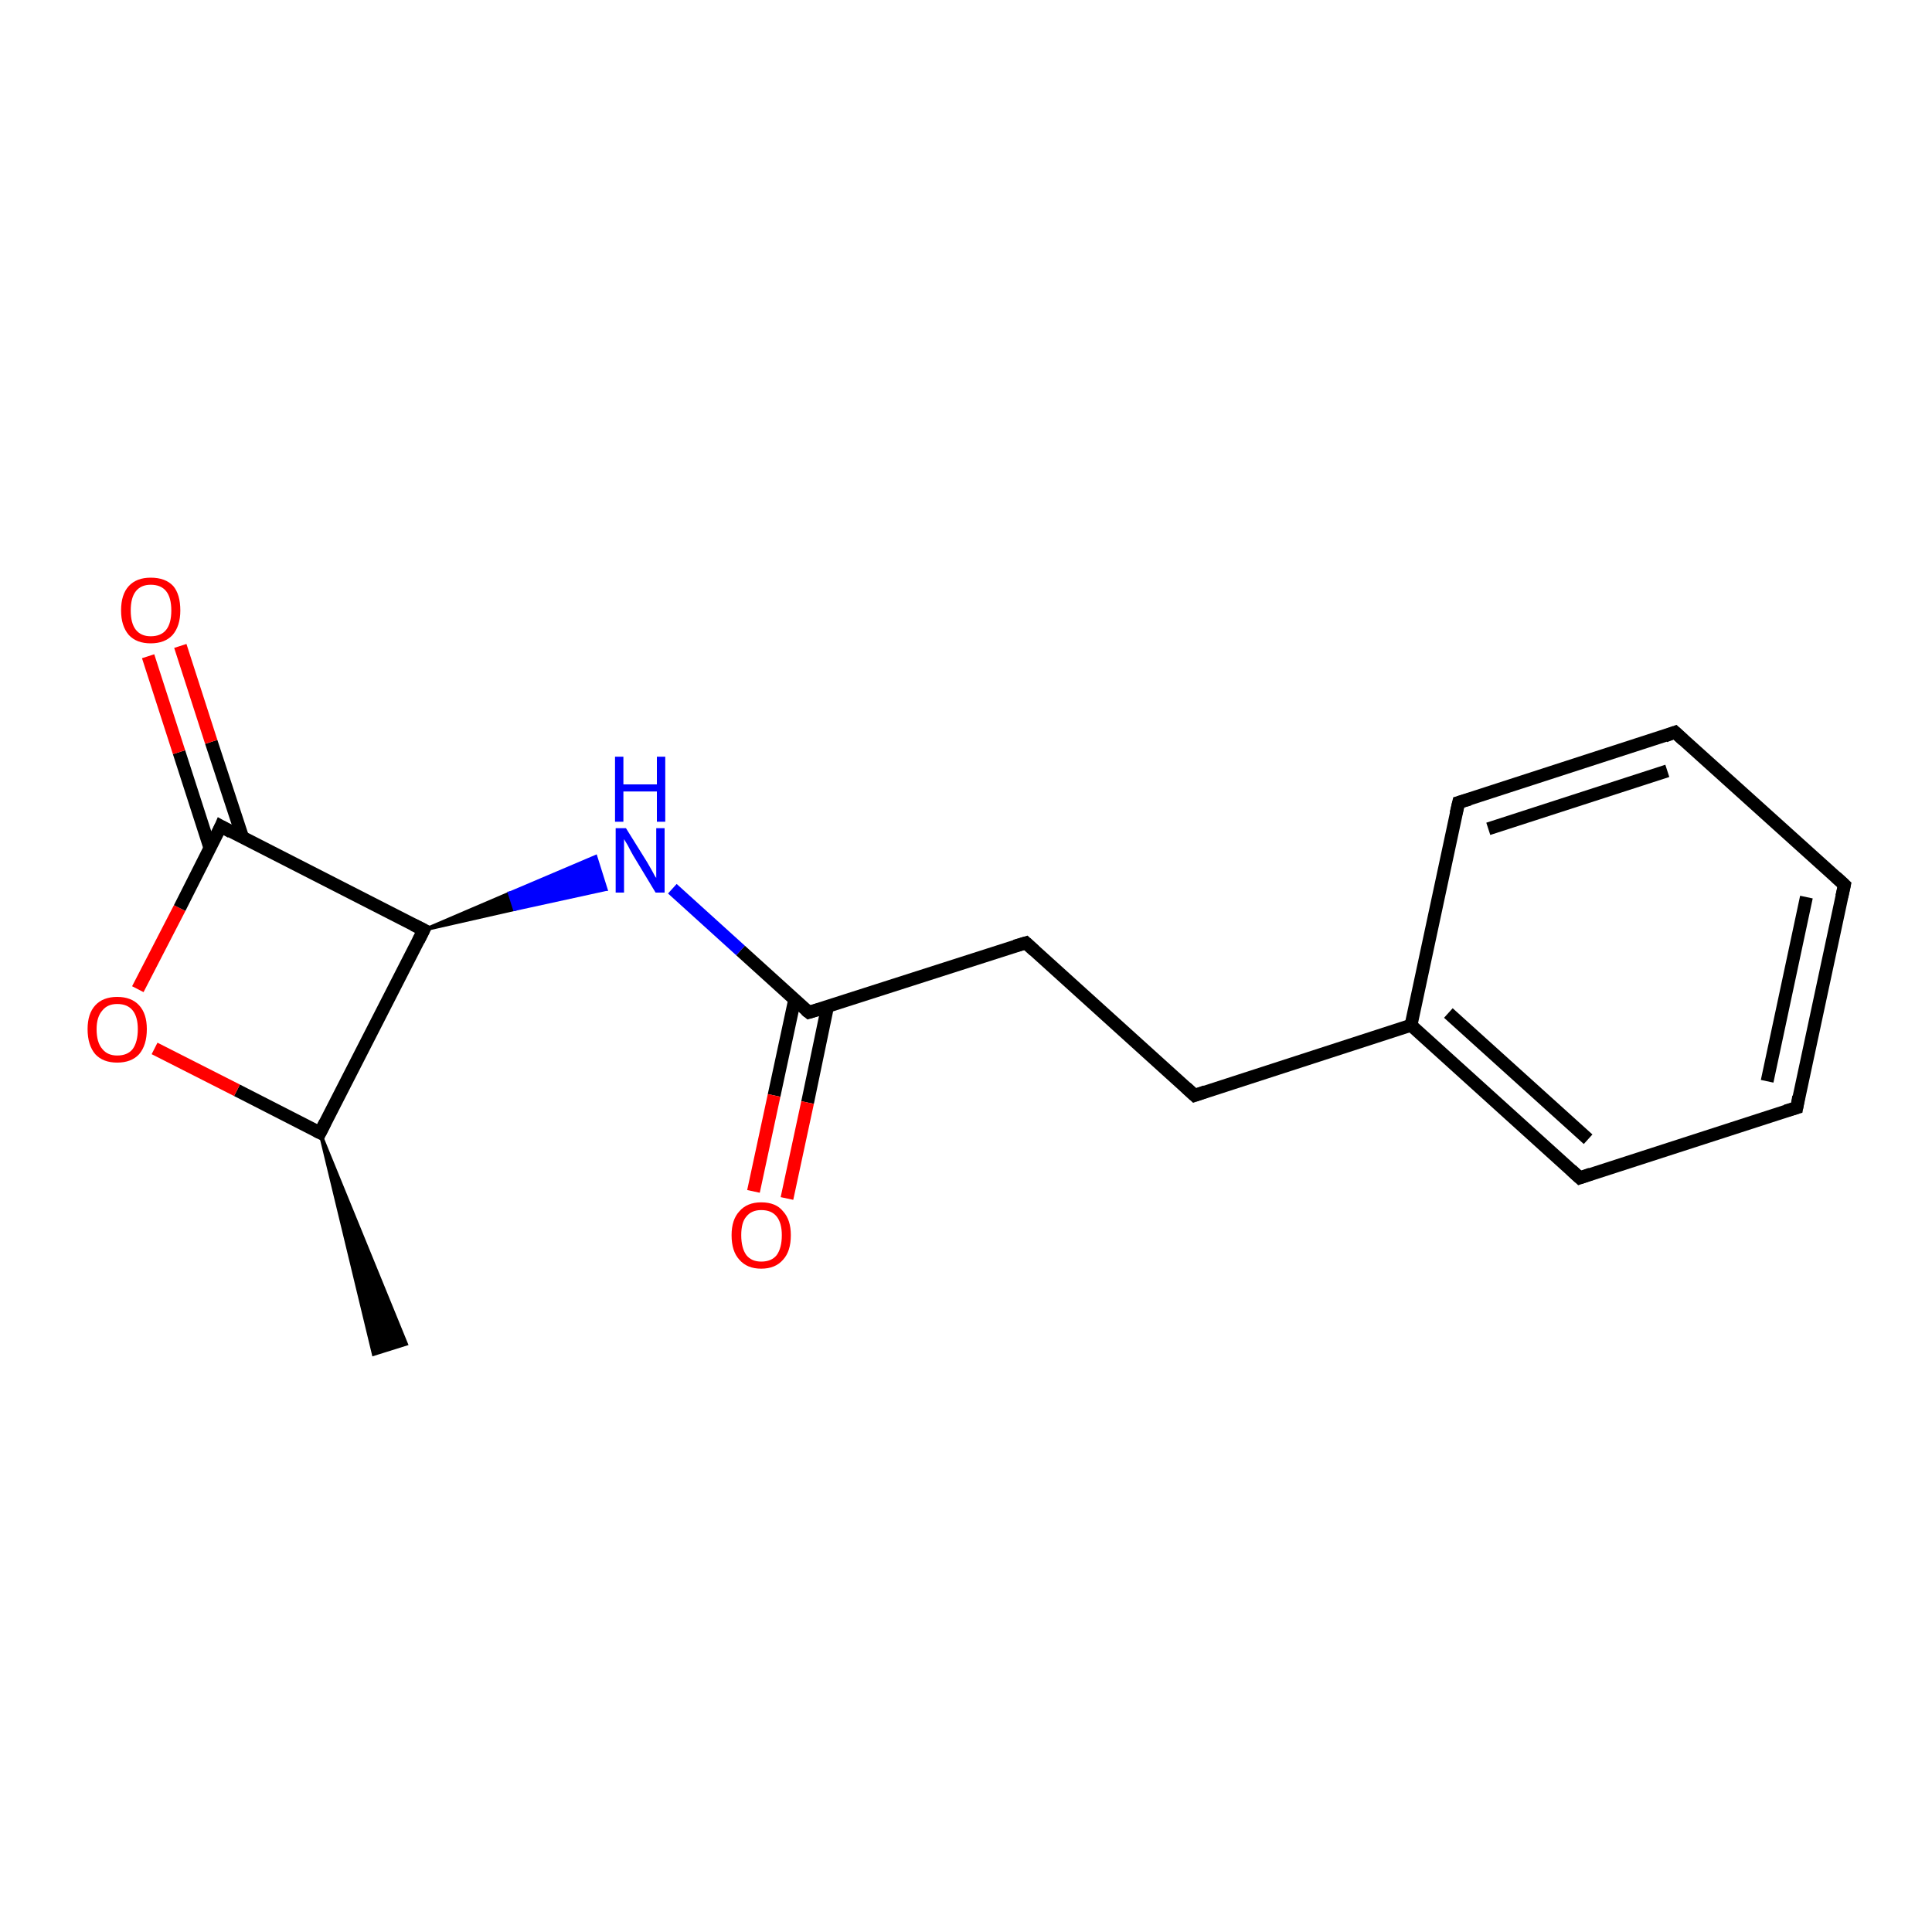 <?xml version='1.0' encoding='iso-8859-1'?>
<svg version='1.1' baseProfile='full'
              xmlns='http://www.w3.org/2000/svg'
                      xmlns:rdkit='http://www.rdkit.org/xml'
                      xmlns:xlink='http://www.w3.org/1999/xlink'
                  xml:space='preserve'
width='300px' height='300px' viewBox='0 0 300 300'>
<!-- END OF HEADER -->
<rect style='opacity:1.0;fill:#FFFFFF;stroke:none' width='300.0' height='300.0' x='0.0' y='0.0'> </rect>
<path class='bond-0 atom-1 atom-0' d='M 49.7,175.9 L 63.1,208.7 L 58.0,210.3 Z' style='fill:#000000;fill-rule:evenodd;fill-opacity:1;stroke:#000000;stroke-width:0.5px;stroke-linecap:butt;stroke-linejoin:miter;stroke-opacity:1;' />
<path class='bond-1 atom-1 atom-2' d='M 49.7,175.9 L 36.8,169.3' style='fill:none;fill-rule:evenodd;stroke:#000000;stroke-width:2.0px;stroke-linecap:butt;stroke-linejoin:miter;stroke-opacity:1' />
<path class='bond-1 atom-1 atom-2' d='M 36.8,169.3 L 24.0,162.8' style='fill:none;fill-rule:evenodd;stroke:#FF0000;stroke-width:2.0px;stroke-linecap:butt;stroke-linejoin:miter;stroke-opacity:1' />
<path class='bond-2 atom-2 atom-3' d='M 21.4,153.6 L 27.9,141.0' style='fill:none;fill-rule:evenodd;stroke:#FF0000;stroke-width:2.0px;stroke-linecap:butt;stroke-linejoin:miter;stroke-opacity:1' />
<path class='bond-2 atom-2 atom-3' d='M 27.9,141.0 L 34.3,128.3' style='fill:none;fill-rule:evenodd;stroke:#000000;stroke-width:2.0px;stroke-linecap:butt;stroke-linejoin:miter;stroke-opacity:1' />
<path class='bond-3 atom-3 atom-4' d='M 37.7,130.1 L 32.8,115.2' style='fill:none;fill-rule:evenodd;stroke:#000000;stroke-width:2.0px;stroke-linecap:butt;stroke-linejoin:miter;stroke-opacity:1' />
<path class='bond-3 atom-3 atom-4' d='M 32.8,115.2 L 28.0,100.3' style='fill:none;fill-rule:evenodd;stroke:#FF0000;stroke-width:2.0px;stroke-linecap:butt;stroke-linejoin:miter;stroke-opacity:1' />
<path class='bond-3 atom-3 atom-4' d='M 32.6,131.7 L 27.8,116.8' style='fill:none;fill-rule:evenodd;stroke:#000000;stroke-width:2.0px;stroke-linecap:butt;stroke-linejoin:miter;stroke-opacity:1' />
<path class='bond-3 atom-3 atom-4' d='M 27.8,116.8 L 23.0,101.9' style='fill:none;fill-rule:evenodd;stroke:#FF0000;stroke-width:2.0px;stroke-linecap:butt;stroke-linejoin:miter;stroke-opacity:1' />
<path class='bond-4 atom-3 atom-5' d='M 34.3,128.3 L 65.8,144.4' style='fill:none;fill-rule:evenodd;stroke:#000000;stroke-width:2.0px;stroke-linecap:butt;stroke-linejoin:miter;stroke-opacity:1' />
<path class='bond-5 atom-5 atom-6' d='M 65.8,144.4 L 79.1,138.7 L 79.9,141.2 Z' style='fill:#000000;fill-rule:evenodd;fill-opacity:1;stroke:#000000;stroke-width:0.5px;stroke-linecap:butt;stroke-linejoin:miter;stroke-opacity:1;' />
<path class='bond-5 atom-5 atom-6' d='M 79.1,138.7 L 94.1,138.1 L 92.5,133.0 Z' style='fill:#0000FF;fill-rule:evenodd;fill-opacity:1;stroke:#0000FF;stroke-width:0.5px;stroke-linecap:butt;stroke-linejoin:miter;stroke-opacity:1;' />
<path class='bond-5 atom-5 atom-6' d='M 79.1,138.7 L 79.9,141.2 L 94.1,138.1 Z' style='fill:#0000FF;fill-rule:evenodd;fill-opacity:1;stroke:#0000FF;stroke-width:0.5px;stroke-linecap:butt;stroke-linejoin:miter;stroke-opacity:1;' />
<path class='bond-6 atom-6 atom-7' d='M 104.4,138.0 L 115.0,147.6' style='fill:none;fill-rule:evenodd;stroke:#0000FF;stroke-width:2.0px;stroke-linecap:butt;stroke-linejoin:miter;stroke-opacity:1' />
<path class='bond-6 atom-6 atom-7' d='M 115.0,147.6 L 125.6,157.2' style='fill:none;fill-rule:evenodd;stroke:#000000;stroke-width:2.0px;stroke-linecap:butt;stroke-linejoin:miter;stroke-opacity:1' />
<path class='bond-7 atom-7 atom-8' d='M 123.4,155.2 L 120.2,170.1' style='fill:none;fill-rule:evenodd;stroke:#000000;stroke-width:2.0px;stroke-linecap:butt;stroke-linejoin:miter;stroke-opacity:1' />
<path class='bond-7 atom-7 atom-8' d='M 120.2,170.1 L 117.0,185.0' style='fill:none;fill-rule:evenodd;stroke:#FF0000;stroke-width:2.0px;stroke-linecap:butt;stroke-linejoin:miter;stroke-opacity:1' />
<path class='bond-7 atom-7 atom-8' d='M 128.5,156.3 L 125.4,171.2' style='fill:none;fill-rule:evenodd;stroke:#000000;stroke-width:2.0px;stroke-linecap:butt;stroke-linejoin:miter;stroke-opacity:1' />
<path class='bond-7 atom-7 atom-8' d='M 125.4,171.2 L 122.2,186.1' style='fill:none;fill-rule:evenodd;stroke:#FF0000;stroke-width:2.0px;stroke-linecap:butt;stroke-linejoin:miter;stroke-opacity:1' />
<path class='bond-8 atom-7 atom-9' d='M 125.6,157.2 L 159.3,146.4' style='fill:none;fill-rule:evenodd;stroke:#000000;stroke-width:2.0px;stroke-linecap:butt;stroke-linejoin:miter;stroke-opacity:1' />
<path class='bond-9 atom-9 atom-10' d='M 159.3,146.4 L 185.5,170.1' style='fill:none;fill-rule:evenodd;stroke:#000000;stroke-width:2.0px;stroke-linecap:butt;stroke-linejoin:miter;stroke-opacity:1' />
<path class='bond-10 atom-10 atom-11' d='M 185.5,170.1 L 219.1,159.2' style='fill:none;fill-rule:evenodd;stroke:#000000;stroke-width:2.0px;stroke-linecap:butt;stroke-linejoin:miter;stroke-opacity:1' />
<path class='bond-11 atom-11 atom-12' d='M 219.1,159.2 L 245.3,182.9' style='fill:none;fill-rule:evenodd;stroke:#000000;stroke-width:2.0px;stroke-linecap:butt;stroke-linejoin:miter;stroke-opacity:1' />
<path class='bond-11 atom-11 atom-12' d='M 224.9,157.3 L 246.6,176.9' style='fill:none;fill-rule:evenodd;stroke:#000000;stroke-width:2.0px;stroke-linecap:butt;stroke-linejoin:miter;stroke-opacity:1' />
<path class='bond-12 atom-12 atom-13' d='M 245.3,182.9 L 279.0,172.0' style='fill:none;fill-rule:evenodd;stroke:#000000;stroke-width:2.0px;stroke-linecap:butt;stroke-linejoin:miter;stroke-opacity:1' />
<path class='bond-13 atom-13 atom-14' d='M 279.0,172.0 L 286.4,137.4' style='fill:none;fill-rule:evenodd;stroke:#000000;stroke-width:2.0px;stroke-linecap:butt;stroke-linejoin:miter;stroke-opacity:1' />
<path class='bond-13 atom-13 atom-14' d='M 274.4,167.9 L 280.5,139.3' style='fill:none;fill-rule:evenodd;stroke:#000000;stroke-width:2.0px;stroke-linecap:butt;stroke-linejoin:miter;stroke-opacity:1' />
<path class='bond-14 atom-14 atom-15' d='M 286.4,137.4 L 260.1,113.7' style='fill:none;fill-rule:evenodd;stroke:#000000;stroke-width:2.0px;stroke-linecap:butt;stroke-linejoin:miter;stroke-opacity:1' />
<path class='bond-15 atom-15 atom-16' d='M 260.1,113.7 L 226.5,124.6' style='fill:none;fill-rule:evenodd;stroke:#000000;stroke-width:2.0px;stroke-linecap:butt;stroke-linejoin:miter;stroke-opacity:1' />
<path class='bond-15 atom-15 atom-16' d='M 258.9,119.7 L 231.1,128.7' style='fill:none;fill-rule:evenodd;stroke:#000000;stroke-width:2.0px;stroke-linecap:butt;stroke-linejoin:miter;stroke-opacity:1' />
<path class='bond-16 atom-5 atom-1' d='M 65.8,144.4 L 49.7,175.9' style='fill:none;fill-rule:evenodd;stroke:#000000;stroke-width:2.0px;stroke-linecap:butt;stroke-linejoin:miter;stroke-opacity:1' />
<path class='bond-17 atom-16 atom-11' d='M 226.5,124.6 L 219.1,159.2' style='fill:none;fill-rule:evenodd;stroke:#000000;stroke-width:2.0px;stroke-linecap:butt;stroke-linejoin:miter;stroke-opacity:1' />
<path d='M 49.1,175.6 L 49.7,175.9 L 50.5,174.3' style='fill:none;stroke:#000000;stroke-width:2.0px;stroke-linecap:butt;stroke-linejoin:miter;stroke-opacity:1;' />
<path d='M 34.0,129.0 L 34.3,128.3 L 35.9,129.2' style='fill:none;stroke:#000000;stroke-width:2.0px;stroke-linecap:butt;stroke-linejoin:miter;stroke-opacity:1;' />
<path d='M 64.2,143.6 L 65.8,144.4 L 65.0,146.0' style='fill:none;stroke:#000000;stroke-width:2.0px;stroke-linecap:butt;stroke-linejoin:miter;stroke-opacity:1;' />
<path d='M 125.1,156.8 L 125.6,157.2 L 127.3,156.7' style='fill:none;stroke:#000000;stroke-width:2.0px;stroke-linecap:butt;stroke-linejoin:miter;stroke-opacity:1;' />
<path d='M 157.6,146.9 L 159.3,146.4 L 160.6,147.6' style='fill:none;stroke:#000000;stroke-width:2.0px;stroke-linecap:butt;stroke-linejoin:miter;stroke-opacity:1;' />
<path d='M 184.2,168.9 L 185.5,170.1 L 187.2,169.5' style='fill:none;stroke:#000000;stroke-width:2.0px;stroke-linecap:butt;stroke-linejoin:miter;stroke-opacity:1;' />
<path d='M 244.0,181.7 L 245.3,182.9 L 247.0,182.3' style='fill:none;stroke:#000000;stroke-width:2.0px;stroke-linecap:butt;stroke-linejoin:miter;stroke-opacity:1;' />
<path d='M 277.3,172.5 L 279.0,172.0 L 279.3,170.3' style='fill:none;stroke:#000000;stroke-width:2.0px;stroke-linecap:butt;stroke-linejoin:miter;stroke-opacity:1;' />
<path d='M 286.0,139.2 L 286.4,137.4 L 285.1,136.2' style='fill:none;stroke:#000000;stroke-width:2.0px;stroke-linecap:butt;stroke-linejoin:miter;stroke-opacity:1;' />
<path d='M 261.4,114.9 L 260.1,113.7 L 258.5,114.3' style='fill:none;stroke:#000000;stroke-width:2.0px;stroke-linecap:butt;stroke-linejoin:miter;stroke-opacity:1;' />
<path d='M 228.2,124.1 L 226.5,124.6 L 226.1,126.3' style='fill:none;stroke:#000000;stroke-width:2.0px;stroke-linecap:butt;stroke-linejoin:miter;stroke-opacity:1;' />
<path class='atom-2' d='M 13.6 159.8
Q 13.6 157.4, 14.8 156.1
Q 16.0 154.8, 18.2 154.8
Q 20.4 154.8, 21.6 156.1
Q 22.8 157.4, 22.8 159.8
Q 22.8 162.3, 21.6 163.7
Q 20.4 165.0, 18.2 165.0
Q 16.0 165.0, 14.8 163.7
Q 13.6 162.3, 13.6 159.8
M 18.2 163.9
Q 19.8 163.9, 20.6 162.9
Q 21.4 161.8, 21.4 159.8
Q 21.4 157.9, 20.6 156.9
Q 19.8 155.9, 18.2 155.9
Q 16.7 155.9, 15.9 156.9
Q 15.0 157.9, 15.0 159.8
Q 15.0 161.9, 15.9 162.9
Q 16.7 163.9, 18.2 163.9
' fill='#FF0000'/>
<path class='atom-4' d='M 18.8 94.8
Q 18.8 92.3, 20.0 91.0
Q 21.2 89.7, 23.4 89.7
Q 25.7 89.7, 26.9 91.0
Q 28.0 92.3, 28.0 94.8
Q 28.0 97.2, 26.8 98.6
Q 25.6 99.9, 23.4 99.9
Q 21.2 99.9, 20.0 98.6
Q 18.8 97.2, 18.8 94.8
M 23.4 98.8
Q 25.0 98.8, 25.8 97.8
Q 26.6 96.8, 26.6 94.8
Q 26.6 92.8, 25.8 91.8
Q 25.0 90.8, 23.4 90.8
Q 21.9 90.8, 21.1 91.8
Q 20.3 92.8, 20.3 94.8
Q 20.3 96.8, 21.1 97.8
Q 21.9 98.8, 23.4 98.8
' fill='#FF0000'/>
<path class='atom-6' d='M 97.2 128.6
L 100.5 133.9
Q 100.8 134.4, 101.3 135.3
Q 101.8 136.3, 101.9 136.3
L 101.9 128.6
L 103.2 128.6
L 103.2 138.6
L 101.8 138.6
L 98.3 132.8
Q 97.9 132.1, 97.5 131.3
Q 97.0 130.5, 96.9 130.3
L 96.9 138.6
L 95.6 138.6
L 95.6 128.6
L 97.2 128.6
' fill='#0000FF'/>
<path class='atom-6' d='M 95.5 117.5
L 96.8 117.5
L 96.8 121.8
L 102.0 121.8
L 102.0 117.5
L 103.3 117.5
L 103.3 127.6
L 102.0 127.6
L 102.0 122.9
L 96.8 122.9
L 96.8 127.6
L 95.5 127.6
L 95.5 117.5
' fill='#0000FF'/>
<path class='atom-8' d='M 113.6 191.8
Q 113.6 189.4, 114.8 188.1
Q 116.0 186.7, 118.2 186.7
Q 120.5 186.7, 121.6 188.1
Q 122.8 189.4, 122.8 191.8
Q 122.8 194.3, 121.6 195.6
Q 120.4 197.0, 118.2 197.0
Q 116.0 197.0, 114.8 195.6
Q 113.6 194.3, 113.6 191.8
M 118.2 195.9
Q 119.8 195.9, 120.6 194.9
Q 121.4 193.8, 121.4 191.8
Q 121.4 189.9, 120.6 188.9
Q 119.8 187.9, 118.2 187.9
Q 116.7 187.9, 115.9 188.9
Q 115.1 189.8, 115.1 191.8
Q 115.1 193.8, 115.9 194.9
Q 116.7 195.9, 118.2 195.9
' fill='#FF0000'/>
</svg>
